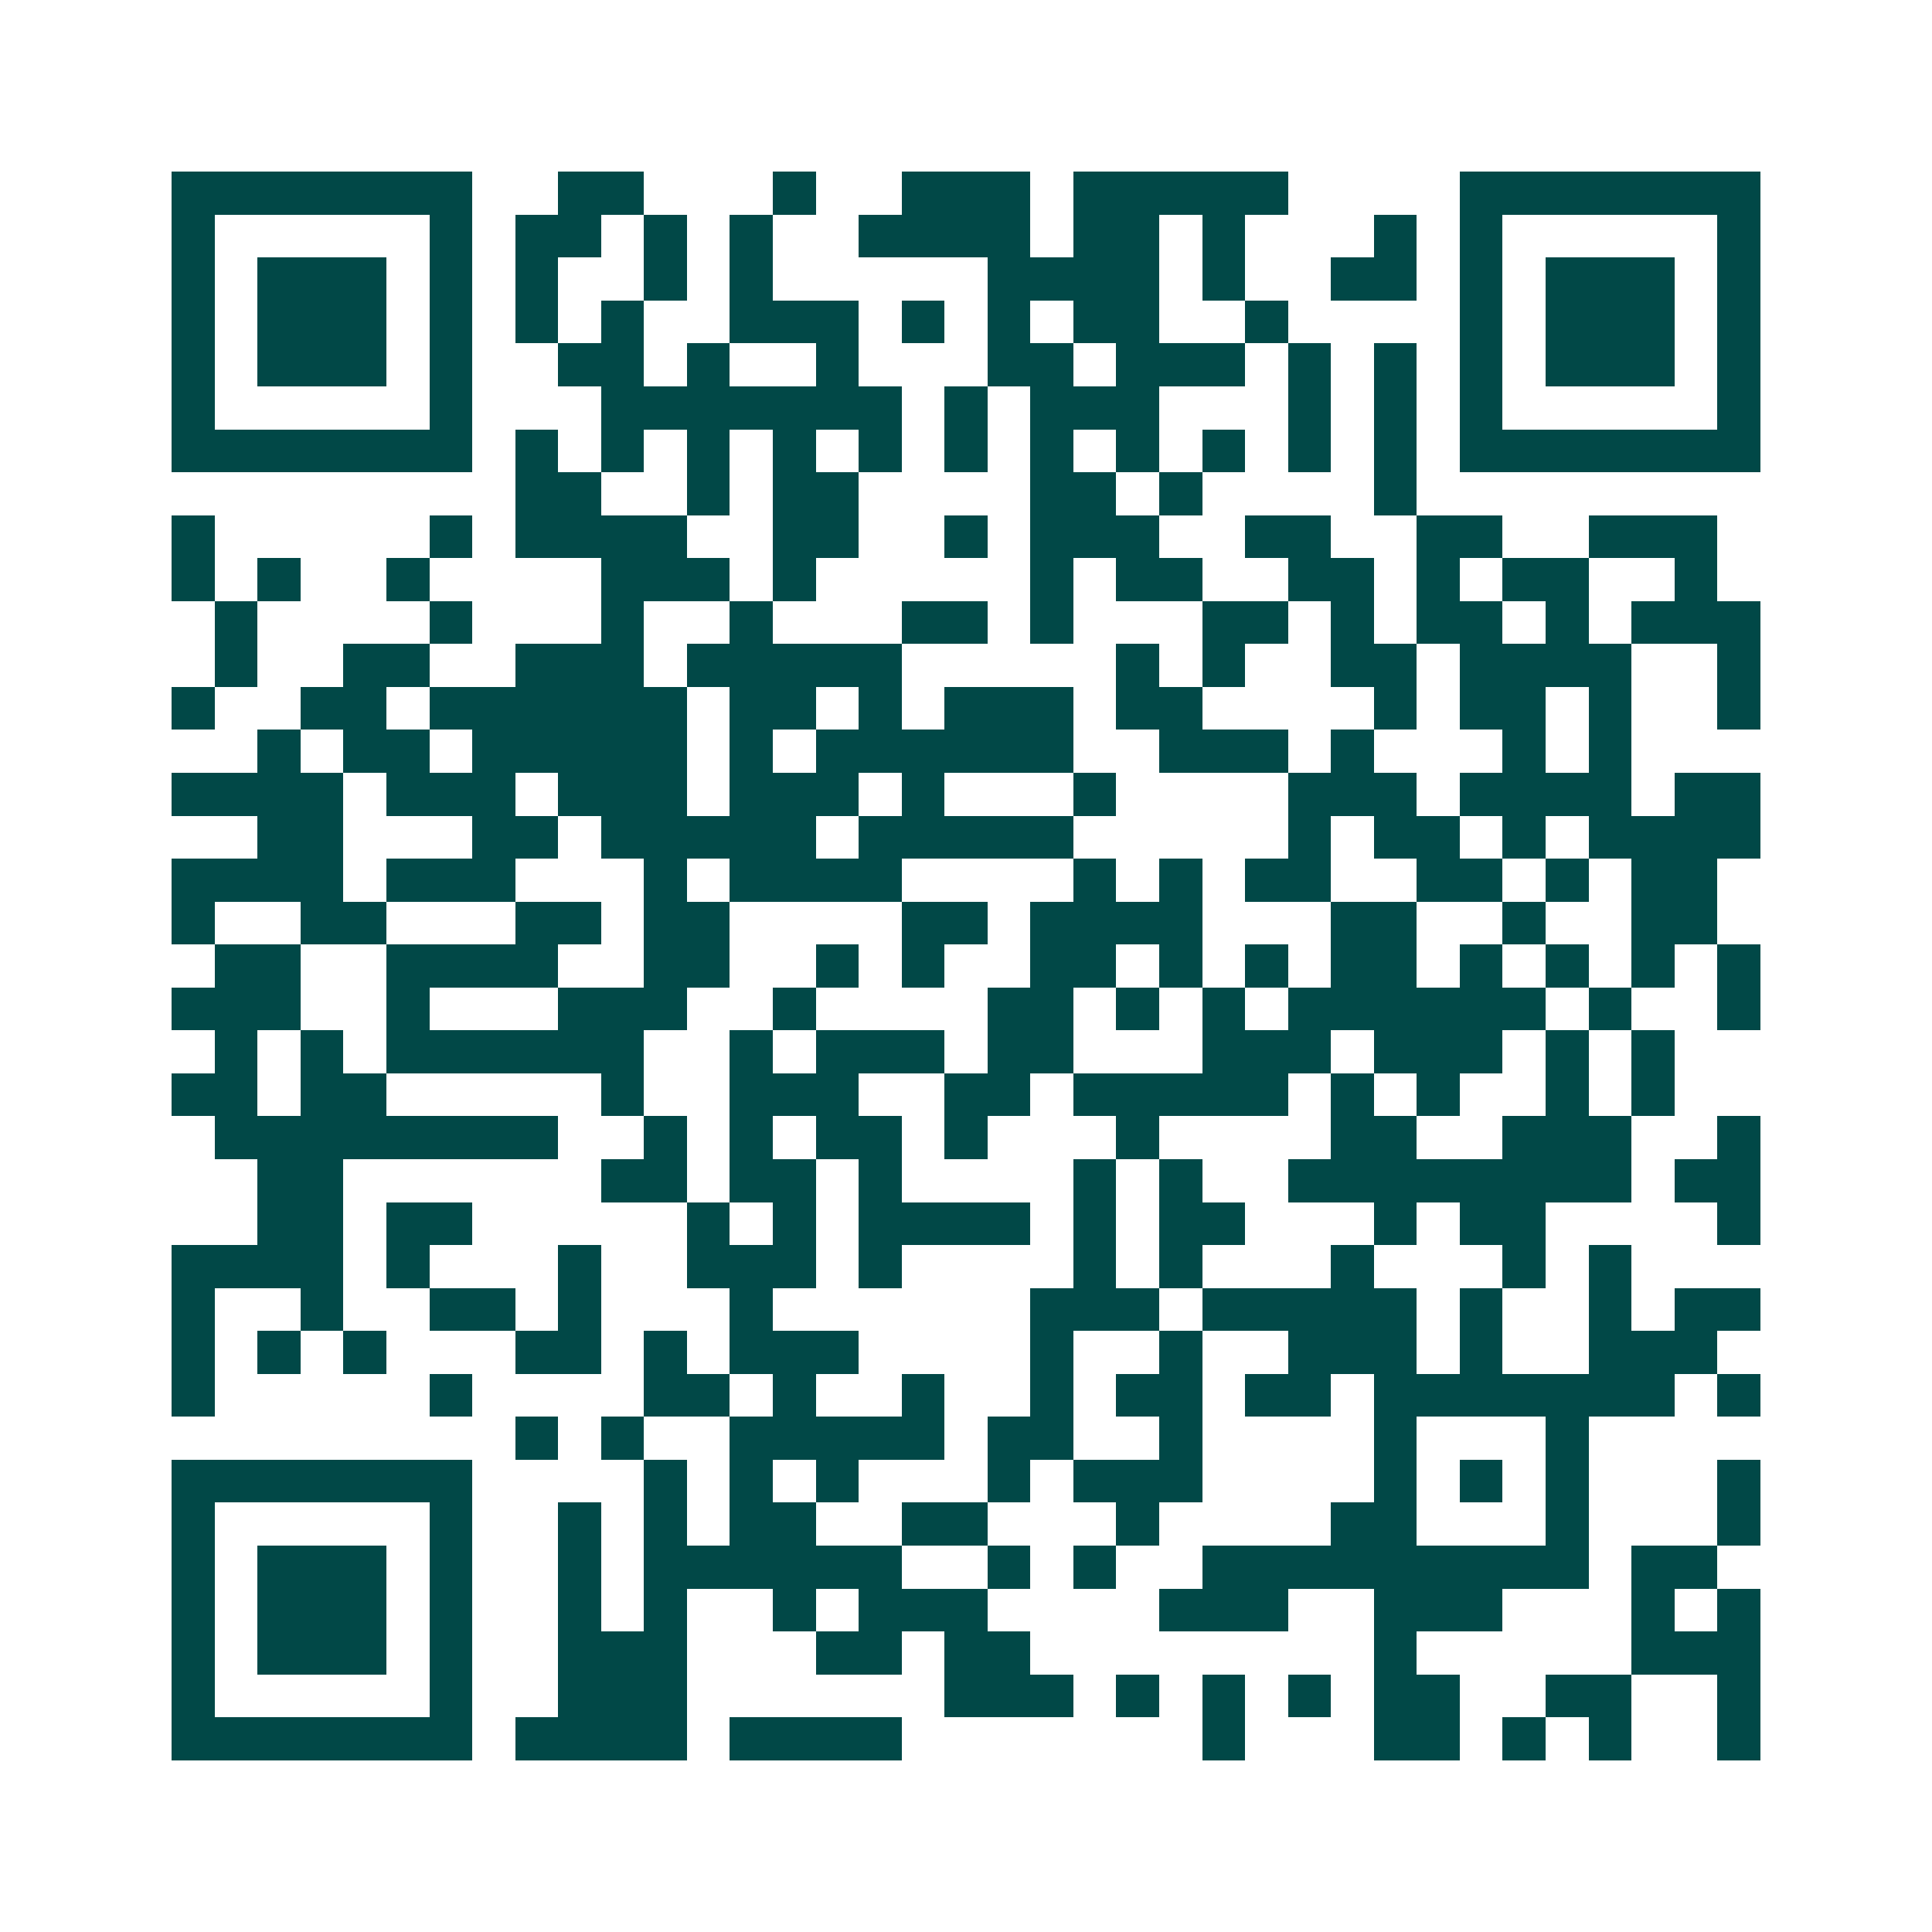 <svg xmlns="http://www.w3.org/2000/svg" width="200" height="200" viewBox="0 0 45 45" shape-rendering="crispEdges"><path fill="#ffffff" d="M0 0h45v45H0z"/><path stroke="#014847" d="M4 4.5h7m2 0h2m3 0h1m2 0h3m1 0h5m4 0h7M4 5.5h1m5 0h1m1 0h2m1 0h1m1 0h1m2 0h4m1 0h2m1 0h1m3 0h1m1 0h1m5 0h1M4 6.5h1m1 0h3m1 0h1m1 0h1m2 0h1m1 0h1m5 0h4m1 0h1m2 0h2m1 0h1m1 0h3m1 0h1M4 7.5h1m1 0h3m1 0h1m1 0h1m1 0h1m2 0h3m1 0h1m1 0h1m1 0h2m2 0h1m4 0h1m1 0h3m1 0h1M4 8.5h1m1 0h3m1 0h1m2 0h2m1 0h1m2 0h1m3 0h2m1 0h3m1 0h1m1 0h1m1 0h1m1 0h3m1 0h1M4 9.5h1m5 0h1m3 0h7m1 0h1m1 0h3m3 0h1m1 0h1m1 0h1m5 0h1M4 10.5h7m1 0h1m1 0h1m1 0h1m1 0h1m1 0h1m1 0h1m1 0h1m1 0h1m1 0h1m1 0h1m1 0h1m1 0h7M12 11.5h2m2 0h1m1 0h2m4 0h2m1 0h1m4 0h1M4 12.5h1m5 0h1m1 0h4m2 0h2m2 0h1m1 0h3m2 0h2m2 0h2m2 0h3M4 13.5h1m1 0h1m2 0h1m4 0h3m1 0h1m5 0h1m1 0h2m2 0h2m1 0h1m1 0h2m2 0h1M5 14.5h1m4 0h1m3 0h1m2 0h1m3 0h2m1 0h1m3 0h2m1 0h1m1 0h2m1 0h1m1 0h3M5 15.5h1m2 0h2m2 0h3m1 0h5m5 0h1m1 0h1m2 0h2m1 0h4m2 0h1M4 16.5h1m2 0h2m1 0h6m1 0h2m1 0h1m1 0h3m1 0h2m4 0h1m1 0h2m1 0h1m2 0h1M6 17.5h1m1 0h2m1 0h5m1 0h1m1 0h6m2 0h3m1 0h1m3 0h1m1 0h1M4 18.5h4m1 0h3m1 0h3m1 0h3m1 0h1m3 0h1m4 0h3m1 0h4m1 0h2M6 19.5h2m3 0h2m1 0h5m1 0h5m5 0h1m1 0h2m1 0h1m1 0h4M4 20.5h4m1 0h3m3 0h1m1 0h4m4 0h1m1 0h1m1 0h2m2 0h2m1 0h1m1 0h2M4 21.5h1m2 0h2m3 0h2m1 0h2m4 0h2m1 0h4m3 0h2m2 0h1m2 0h2M5 22.5h2m2 0h4m2 0h2m2 0h1m1 0h1m2 0h2m1 0h1m1 0h1m1 0h2m1 0h1m1 0h1m1 0h1m1 0h1M4 23.5h3m2 0h1m3 0h3m2 0h1m4 0h2m1 0h1m1 0h1m1 0h6m1 0h1m2 0h1M5 24.5h1m1 0h1m1 0h6m2 0h1m1 0h3m1 0h2m3 0h3m1 0h3m1 0h1m1 0h1M4 25.5h2m1 0h2m5 0h1m2 0h3m2 0h2m1 0h5m1 0h1m1 0h1m2 0h1m1 0h1M5 26.5h8m2 0h1m1 0h1m1 0h2m1 0h1m3 0h1m4 0h2m2 0h3m2 0h1M6 27.5h2m6 0h2m1 0h2m1 0h1m4 0h1m1 0h1m2 0h8m1 0h2M6 28.5h2m1 0h2m5 0h1m1 0h1m1 0h4m1 0h1m1 0h2m3 0h1m1 0h2m4 0h1M4 29.5h4m1 0h1m3 0h1m2 0h3m1 0h1m4 0h1m1 0h1m3 0h1m3 0h1m1 0h1M4 30.5h1m2 0h1m2 0h2m1 0h1m3 0h1m6 0h3m1 0h5m1 0h1m2 0h1m1 0h2M4 31.5h1m1 0h1m1 0h1m3 0h2m1 0h1m1 0h3m4 0h1m2 0h1m2 0h3m1 0h1m2 0h3M4 32.5h1m5 0h1m4 0h2m1 0h1m2 0h1m2 0h1m1 0h2m1 0h2m1 0h7m1 0h1M12 33.5h1m1 0h1m2 0h5m1 0h2m2 0h1m4 0h1m3 0h1M4 34.5h7m4 0h1m1 0h1m1 0h1m3 0h1m1 0h3m4 0h1m1 0h1m1 0h1m3 0h1M4 35.5h1m5 0h1m2 0h1m1 0h1m1 0h2m2 0h2m3 0h1m4 0h2m3 0h1m3 0h1M4 36.5h1m1 0h3m1 0h1m2 0h1m1 0h6m2 0h1m1 0h1m2 0h9m1 0h2M4 37.5h1m1 0h3m1 0h1m2 0h1m1 0h1m2 0h1m1 0h3m4 0h3m2 0h3m3 0h1m1 0h1M4 38.5h1m1 0h3m1 0h1m2 0h3m3 0h2m1 0h2m8 0h1m5 0h3M4 39.5h1m5 0h1m2 0h3m6 0h3m1 0h1m1 0h1m1 0h1m1 0h2m2 0h2m2 0h1M4 40.5h7m1 0h4m1 0h4m7 0h1m3 0h2m1 0h1m1 0h1m2 0h1"/></svg>
